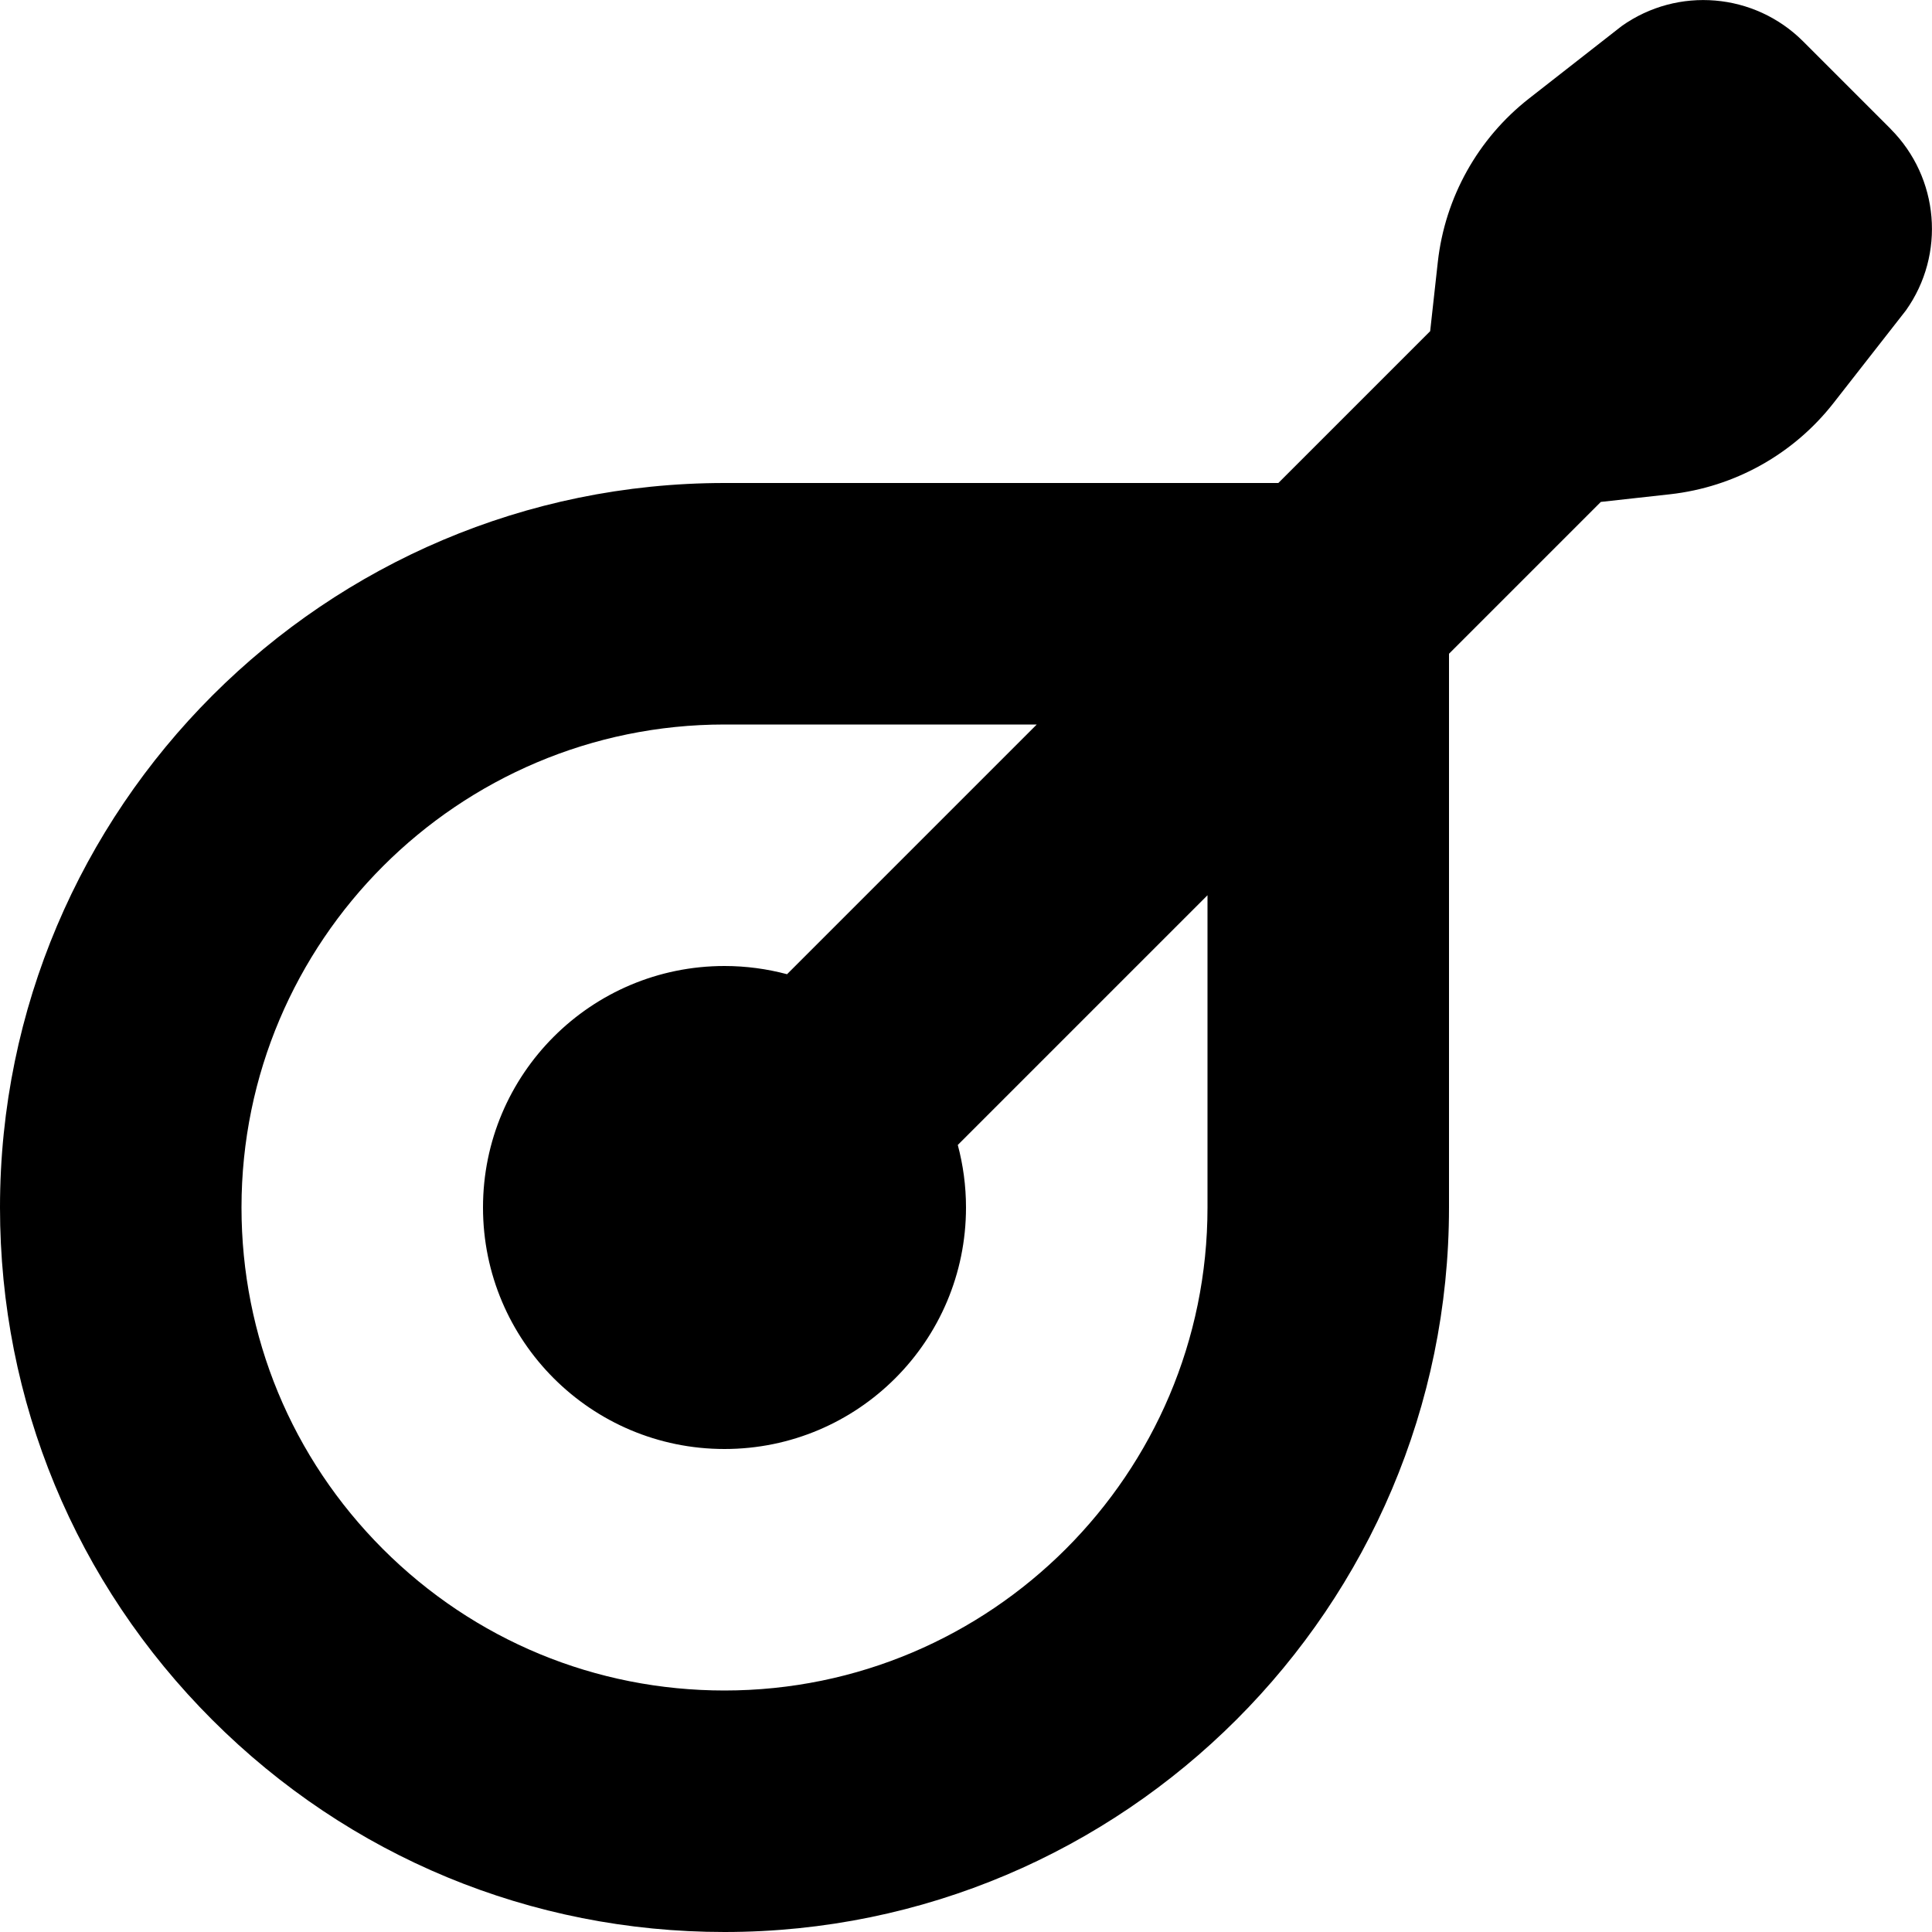 <?xml version="1.0" encoding="UTF-8"?>
<svg xmlns="http://www.w3.org/2000/svg" id="Layer_1" data-name="Layer 1" viewBox="0 0 24 24">
  <path d="m23.487,1.602l-1.088-1.088c-.604-.604-1.557-.685-2.254-.19l-1.15.899c-.636.497-1.045,1.23-1.134,2.032l-.095.859-1.886,1.886h-6.879C4.038,6,0,10.037,0,15c0,2.404.936,4.664,2.637,6.365,1.7,1.699,3.96,2.635,6.363,2.635,4.962,0,9-4.037,9-9v-6.879l1.886-1.886.859-.095c.802-.089,1.535-.498,2.032-1.134l.899-1.15c.495-.697.414-1.649-.19-2.254Zm-8.487,13.398c0,3.309-2.691,6-6,6-1.602,0-3.109-.624-4.243-1.757-1.133-1.134-1.757-2.641-1.757-4.243,0-3.309,2.691-6,6-6h3.879l-3.102,3.102c-.248-.066-.508-.102-.777-.102-1.657,0-3,1.343-3,3s1.343,3,3,3,3-1.343,3-3c0-.269-.036-.529-.102-.777l3.102-3.102v3.879Z"/>
</svg>
